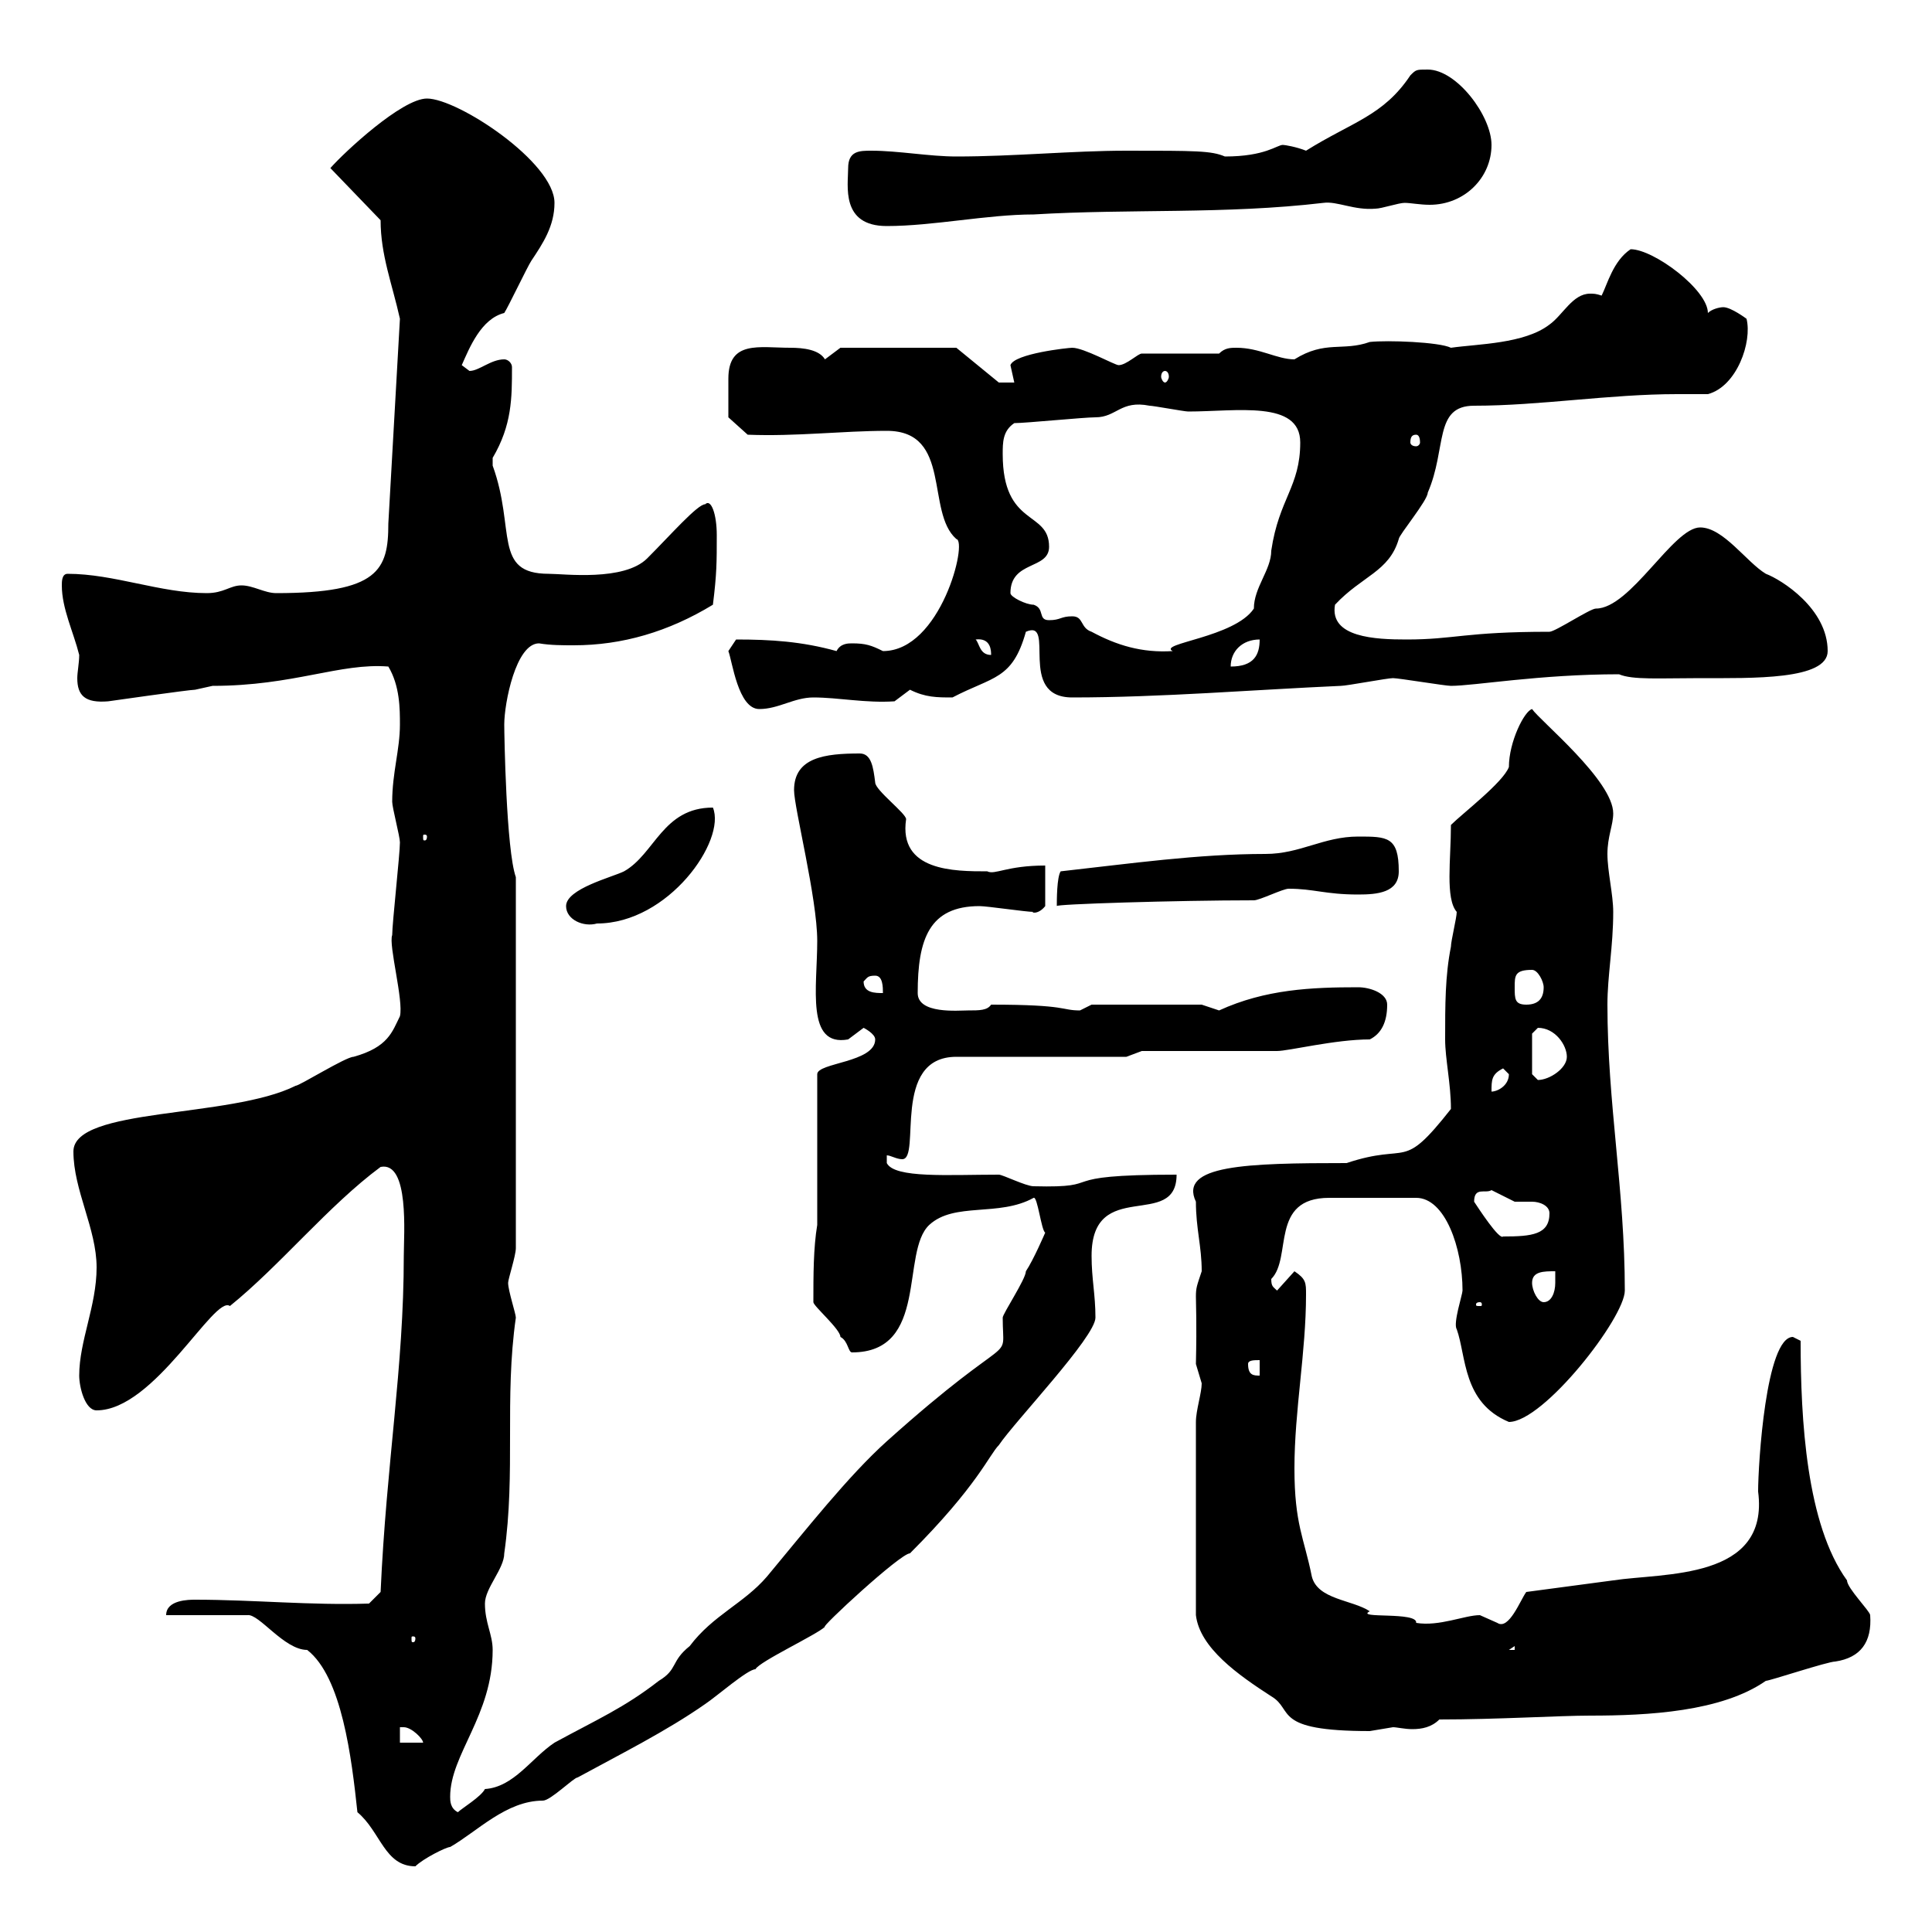 <svg xmlns="http://www.w3.org/2000/svg" xmlns:xlink="http://www.w3.org/1999/xlink" width="300" height="300"><path d="M38.40 250.80C40.20 250.50 44.10 256.20 47.70 256.20C53.10 260.40 54.60 273 55.50 281.40C59.10 284.40 59.70 289.80 64.50 289.80C65.70 288.60 69.30 286.80 69.90 286.80C74.10 284.40 78.60 279.60 84.30 279.60C85.50 279.60 89.10 276 89.70 276C96.30 272.40 103.50 268.80 109.50 264.60C111.30 263.40 116.10 259.20 117.30 259.20C117.90 258 126.90 253.80 128.10 252.60C127.20 252.90 139.80 241.20 141.30 241.20C151.80 230.70 153.60 225.90 155.10 224.40C157.50 220.80 170.10 207.60 170.10 204.60C170.10 201 169.50 198.60 169.50 195C169.50 182.70 182.70 191.10 182.70 182.40C162.60 182.40 172.50 184.50 160.50 184.20C159.30 184.20 155.70 182.40 155.10 182.40C147.30 182.40 138.90 183 137.70 180.60L137.70 179.40C138.30 179.40 139.20 180 140.10 180C143.10 180 138.30 164.10 148.50 164.10L174.90 164.10L177.30 163.20L198.30 163.20C200.10 163.20 207.30 161.40 212.70 161.40C214.50 160.50 215.40 158.70 215.40 156C215.40 154.20 212.70 153.30 210.90 153.30C203.70 153.30 196.50 153.60 189.30 156.90C189.30 156.90 186.60 156 186.60 156L169.50 156C169.50 156 167.70 156.90 167.70 156.90C164.70 156.90 165.90 156 153.90 156C153.30 156.90 152.10 156.90 150.30 156.90C148.80 156.90 142.50 157.50 142.50 154.20C142.50 145.80 144.30 140.70 152.10 140.70C153.30 140.70 159.30 141.60 160.50 141.60C159.90 141.60 161.10 142.20 162.30 140.70L162.30 134.40C156.30 134.40 154.50 135.90 153.30 135.30C148.20 135.30 139.50 135.30 140.70 127.20C140.70 126.30 135.90 122.70 135.90 121.50C135.60 119.10 135.30 117 133.50 117C128.10 117 123.30 117.60 123.30 122.70C123.30 125.40 126.90 139.50 126.90 146.10C126.90 153.30 125.10 162.60 131.70 161.40C131.70 161.40 134.10 159.60 134.10 159.60C134.10 159.60 135.90 160.50 135.90 161.40C135.90 165 126.90 165 126.90 166.80L126.90 190.20C126.30 193.80 126.30 198 126.30 202.20C126.30 202.80 130.50 206.40 130.50 207.60C131.70 208.20 131.70 210 132.30 210C144.30 210 139.80 194.40 144.30 190.20C148.20 186.60 155.10 189 160.50 186C161.10 185.70 161.70 191.10 162.30 191.40C162.30 191.40 160.50 195.60 159.30 197.40C159.30 198.60 155.70 204 155.70 204.60C155.70 212.40 158.10 205.50 137.70 223.80C131.70 229.20 125.10 237.60 119.10 244.80C115.50 249 110.70 250.80 107.10 255.60C104.10 258 105.30 259.20 102.30 261C96.90 265.20 92.70 267 86.10 270.60C82.50 273 79.80 277.50 75.30 277.80C74.70 279 71.70 280.80 71.10 281.40C69.90 280.80 69.90 279.60 69.90 279C69.90 272.40 76.50 266.40 76.50 256.20C76.50 253.80 75.30 252 75.30 249C75.30 246.60 78.30 243.60 78.30 241.20C80.10 228.60 78.30 217.20 80.10 204.60C80.10 204 78.90 200.40 78.90 199.20C78.90 198.60 80.10 195 80.10 193.80L80.10 136.20C78.60 132 78.30 114 78.30 112.50C78.30 109.20 80.10 99.90 83.70 99.90C85.50 100.20 87.30 100.20 89.10 100.20C96.60 100.20 103.80 98.10 110.70 93.90C111.30 89.10 111.30 87.30 111.30 83.10C111.30 79.80 110.40 77.40 109.50 78.30C108.30 78.30 104.10 83.10 100.50 86.70C96.90 90.30 87.60 89.10 85.20 89.10C76.50 89.10 80.10 82.20 76.50 72.30C76.50 72.30 76.50 72.30 76.50 71.10C79.50 66 79.50 61.80 79.50 57C79.50 56.40 78.90 55.80 78.30 55.80C76.20 55.80 74.40 57.60 72.90 57.60C72.90 57.60 71.70 56.70 71.70 56.70C72.90 54 74.70 49.50 78.30 48.60C78.90 47.70 81.90 41.40 82.50 40.50C84.30 37.80 86.10 35.10 86.10 31.50C86.10 25.20 71.10 15.30 66.30 15.30C62.40 15.30 53.40 23.70 51.30 26.10L59.10 34.20C59.10 39.60 60.90 44.10 62.10 49.50L60.30 81.30C60.30 88.50 58.80 92.10 42.90 92.10C41.10 92.10 39.30 90.90 37.50 90.90C35.70 90.90 34.80 92.10 32.10 92.10C24.90 92.10 17.70 89.10 10.50 89.10C9.60 89.10 9.60 90.30 9.60 90.90C9.60 94.50 11.40 98.10 12.30 101.70C12.30 102.90 12 104.40 12 105.30C12 108 13.20 109.20 16.80 108.90C16.80 108.90 29.40 107.10 30.30 107.10C30.30 107.10 33 106.50 33 106.50C45.60 106.50 52.80 102.90 60.30 103.50C62.10 106.50 62.10 110.10 62.10 112.50C62.10 116.40 60.90 120 60.90 124.50C60.90 125.40 62.10 129.90 62.10 130.80C62.10 132.60 60.90 143.40 60.90 145.20C60.30 146.70 62.70 155.40 62.10 157.80C60.90 160.20 60.30 162.60 54.90 164.10C53.70 164.10 46.50 168.60 45.90 168.60C35.70 173.70 11.40 171.90 11.40 178.80C11.40 184.80 15 190.80 15 196.80C15 202.80 12.30 208.20 12.30 213.60C12.30 215.40 13.20 219 15 219C24 219 33.30 201 35.70 202.80C43.50 196.50 51 187.20 59.10 181.20C63.60 180.30 62.70 191.70 62.70 195C62.70 212.40 60 227.10 59.10 247.20L57.30 249C48.30 249.30 39.30 248.40 30.30 248.40C29.40 248.40 25.80 248.40 25.80 250.80ZM62.10 268.20C62.10 268.20 62.10 268.20 62.70 268.20C63.90 268.20 65.70 270 65.70 270.60L62.10 270.60ZM185.70 220.80L185.70 250.80C186.30 255.90 192.30 260.10 197.40 263.40C201 265.50 197.40 268.80 212.70 268.80C212.70 268.80 216.30 268.20 216.30 268.20C216.90 268.20 218.10 268.50 219.30 268.50C220.80 268.50 222.30 268.20 223.50 267C232.50 267 242.10 266.40 246.90 266.40C255.90 266.40 267.30 265.80 274.20 261C274.80 261 283.80 258 285 258C288.90 257.40 290.70 255 290.40 250.80C290.40 250.20 286.80 246.60 286.80 245.40C280.50 236.70 279.60 220.50 279.60 208.20C279.60 208.20 278.40 207.60 278.40 207.60C274.20 207.60 273 227.40 273 231.60C274.80 245.40 258.30 244.20 250.50 245.40L237 247.20C236.10 248.40 234.30 253.20 232.50 252C232.50 252 229.80 250.80 229.80 250.80C227.40 250.80 223.50 252.60 219.90 252C220.20 250.20 210.30 251.40 212.70 250.20C210 248.40 204.60 248.40 203.70 244.80C202.50 238.80 201 236.70 201 228C201 219 202.80 210 202.80 201C202.80 199.20 202.80 198.60 201 197.40L198.30 200.40C197.70 199.80 197.40 199.80 197.40 198.60C200.70 195.30 197.10 186 206.40 186L219.90 186C224.40 186 227.10 193.80 227.10 200.40C227.10 201 225.60 205.50 226.20 206.40C227.70 210.60 227.10 217.80 234.30 220.80C239.70 220.80 252.30 204.60 252.30 200.40C252.30 184.80 249.60 171.30 249.60 156C249.60 151.50 250.50 147 250.50 141.60C250.50 138.90 249.60 135.30 249.60 132.60C249.60 129.90 250.50 128.10 250.50 126.30C250.50 121.20 239.10 111.90 237.90 110.10C236.70 110.40 234.30 115.20 234.30 119.10C233.40 121.50 227.10 126.30 225.30 128.10C225.30 133.50 224.40 139.50 226.20 141.60C226.20 142.50 225.30 146.10 225.30 147C224.40 151.50 224.40 156 224.40 161.40C224.40 164.40 225.30 168.30 225.30 172.20C217.50 182.10 219 177.30 209.10 180.60C193.50 180.60 183 180.90 185.70 186.60C185.70 190.80 186.60 193.50 186.60 197.40C185.10 201.90 186 198.60 185.70 211.80C185.70 211.80 186.60 214.80 186.60 214.80C186.60 216.30 185.70 219 185.70 220.80ZM235.20 255.60L235.20 256.20L234.30 256.20ZM64.50 254.40C64.50 255 64.20 255 64.20 255C63.90 255 63.90 255 63.90 254.40C63.90 254.10 63.90 254.10 64.20 254.10C64.20 254.10 64.50 254.10 64.50 254.40ZM193.80 211.80C193.80 211.20 194.70 211.20 195.60 211.20L195.60 213.60C194.70 213.60 193.80 213.60 193.80 211.80ZM229.80 202.20C230.10 202.20 230.10 202.50 230.10 202.50C230.10 202.80 230.10 202.80 229.80 202.80C229.20 202.80 229.20 202.80 229.20 202.50C229.20 202.50 229.20 202.20 229.80 202.20ZM237.90 199.20C237.90 197.40 239.70 197.40 241.50 197.40C241.50 197.40 241.50 198.30 241.50 199.20C241.50 200.70 240.90 202.20 239.70 202.20C238.80 202.20 237.90 200.40 237.90 199.20ZM228.90 186.60C228.90 184.20 230.70 185.40 231.60 184.80C231.60 184.80 235.20 186.60 235.20 186.60C236.10 186.60 236.70 186.60 237.90 186.60C239.10 186.60 240.60 187.20 240.60 188.40C240.60 191.70 237.90 192 233.40 192C232.80 192.60 229.50 187.50 228.90 186.60ZM233.40 165.90C233.40 165.90 234.30 166.80 234.30 166.80C234.30 168.60 232.50 169.50 231.60 169.50C231.60 167.70 231.60 166.80 233.40 165.90ZM238.80 159.60C241.50 159.60 243.30 162.30 243.30 164.10C243.30 165.90 240.60 167.70 238.80 167.70C238.80 167.70 237.90 166.80 237.90 166.80L237.90 160.50C237.90 160.50 238.80 159.60 238.80 159.60ZM235.20 153.30C235.20 151.50 235.20 150.60 237.90 150.60C238.80 150.60 239.70 152.40 239.70 153.30C239.70 155.10 238.80 156 237 156C235.20 156 235.20 155.10 235.20 153.30ZM134.10 152.40C134.70 151.80 134.70 151.50 135.90 151.50C137.10 151.50 137.10 153.30 137.10 154.20C135.90 154.20 134.10 154.20 134.10 152.40ZM87.90 140.70C87.90 142.80 90.60 144 92.70 143.40C103.80 143.40 112.80 130.50 110.70 125.40C102.90 125.40 101.70 132.60 96.90 135.30C95.10 136.20 87.90 138 87.90 140.70ZM210.90 129.90C205.50 129.90 201.90 132.60 196.50 132.60C186 132.60 175.50 134.10 164.70 135.30C164.10 136.20 164.10 139.80 164.10 140.70C163.50 140.40 182.70 139.80 194.70 139.80C195.60 139.80 199.20 138 200.10 138C204 138 205.80 138.90 210.90 138.90C213.90 138.90 217.20 138.60 217.20 135.30C217.20 129.90 215.40 129.90 210.90 129.90ZM66.30 129.90C66.30 130.50 66 130.50 66 130.50C65.70 130.50 65.70 130.50 65.70 129.90C65.70 129.60 65.70 129.60 66 129.60C66 129.60 66.30 129.60 66.30 129.90ZM113.10 101.10C113.70 102.60 114.60 110.10 117.90 110.10C120.90 110.10 123.30 108.30 126.30 108.30C130.20 108.30 134.40 109.20 138.90 108.90C138.90 108.90 141.30 107.10 141.30 107.10C143.70 108.30 145.50 108.30 147.90 108.30C154.20 105 157.20 105.60 159.30 98.10C164.10 96 157.80 108.30 166.50 108.30C180.30 108.30 194.70 107.10 208.20 106.50C209.10 106.50 215.40 105.30 216.30 105.30C217.20 105.30 224.40 106.50 225.30 106.50C228.90 106.50 239.10 104.70 251.40 104.70C253.50 105.60 257.70 105.30 264 105.30C272.10 105.30 283.80 105.60 283.80 101.10C283.80 94.50 276.60 90 274.20 89.10C271.20 87.30 267.60 81.90 264 81.90C259.80 81.90 253.20 94.50 247.80 94.50C246.90 94.50 241.50 98.10 240.60 98.10C227.40 98.10 225.90 99.30 218.40 99.30C213.60 99.30 206.40 99 207.30 93.90C211.50 89.40 215.70 88.80 217.20 83.70C217.20 83.10 221.70 77.70 221.70 76.50C224.70 69.60 222.60 63 228.90 63C239.10 63 249.90 61.20 260.40 61.20C262.20 61.20 263.70 61.20 265.20 61.20C269.70 60 272.10 53.10 271.20 49.50C271.20 49.50 268.80 47.70 267.60 47.70C267 47.70 265.80 48 265.20 48.60C265.20 45 256.80 38.70 253.20 38.70C250.50 40.50 249.60 44.10 248.70 45.90C247.80 45.60 247.50 45.60 246.90 45.60C244.20 45.60 242.70 48.90 240.60 50.40C236.70 53.40 229.50 53.40 225.30 54C223.50 53.10 215.40 52.80 212.70 53.10C208.50 54.60 205.80 52.80 201 55.80C198.30 55.80 195.60 54 192 54C191.10 54 190.20 54 189.30 54.90L177.30 54.90C176.70 54.90 174.90 56.70 173.70 56.70C173.10 56.70 168.30 54 166.50 54C165.90 54 157.50 54.90 156.90 56.70C156.90 56.70 157.50 59.40 157.50 59.40L155.10 59.40L148.50 54L130.50 54L128.10 55.80C127.20 54.30 124.80 54 122.70 54C117.90 54 113.10 52.80 113.10 58.80C113.10 60.60 113.10 63.90 113.10 64.80L116.10 67.50C123.60 67.80 130.80 66.90 137.70 66.90C147.90 66.90 143.70 79.50 148.50 83.70C150.30 84 146.10 101.10 137.10 101.10C135.30 100.20 134.40 99.90 132.30 99.90C131.70 99.90 130.50 99.90 129.90 101.10C124.50 99.60 119.70 99.30 114.30 99.30ZM195.60 99.30C195.60 101.70 194.70 103.50 191.10 103.50C191.10 101.10 192.90 99.30 195.60 99.30ZM151.50 99.30C153.90 99 153.90 101.10 153.90 101.70C152.10 101.70 152.10 99.90 151.50 99.30ZM166.50 95.70C164.70 95.70 164.70 96.30 162.90 96.30C161.10 96.30 162.30 94.50 160.50 93.90C159.30 93.90 156.90 92.70 156.90 92.10C156.90 87 162.90 88.50 162.90 84.90C162.90 79.20 155.70 81.90 155.70 70.50C155.70 68.70 155.70 66.90 157.50 65.70C159.30 65.70 168.30 64.80 170.10 64.80C173.40 64.80 174 62.10 178.50 63C179.10 63 183.90 63.90 184.50 63.90C192 63.90 201.90 62.10 201.90 68.70C201.90 75.60 198.60 77.40 197.40 85.50C197.40 88.50 194.70 91.20 194.70 94.50C191.70 99 179.70 99.90 182.10 101.10C177.30 101.40 173.40 100.20 169.50 98.10C167.70 97.50 168.30 95.70 166.50 95.70ZM219.90 67.50C220.20 67.50 220.50 67.80 220.50 68.70C220.50 69 220.20 69.30 219.90 69.30C219.30 69.30 219 69 219 68.70C219 67.80 219.30 67.50 219.90 67.50ZM180.90 57.60C181.20 57.60 181.50 57.90 181.50 58.50C181.50 58.80 181.20 59.40 180.90 59.40C180.60 59.40 180.30 58.80 180.30 58.50C180.30 57.90 180.60 57.60 180.90 57.60ZM131.70 26.10C131.70 28.80 130.50 35.10 137.70 35.10C144.90 35.10 153.30 33.30 160.50 33.30C175.50 32.40 190.20 33.30 205.50 31.50C207.60 31.20 210.30 32.70 213.60 32.40C214.50 32.40 217.20 31.50 218.10 31.50C219 31.50 220.50 31.80 222 31.80C227.40 31.80 231.60 27.60 231.60 22.50C231.60 18 226.20 10.80 221.70 10.80C219.90 10.80 219.90 10.80 219 11.70C214.80 18 210 18.90 202.80 23.40C201.30 22.80 199.50 22.50 199.20 22.50C198.30 22.50 196.50 24.30 190.20 24.30C188.10 23.40 185.70 23.40 174.90 23.40C166.50 23.40 157.50 24.30 148.50 24.30C144.30 24.30 139.50 23.40 135.30 23.40C133.50 23.40 131.70 23.40 131.70 26.10Z"/></svg>